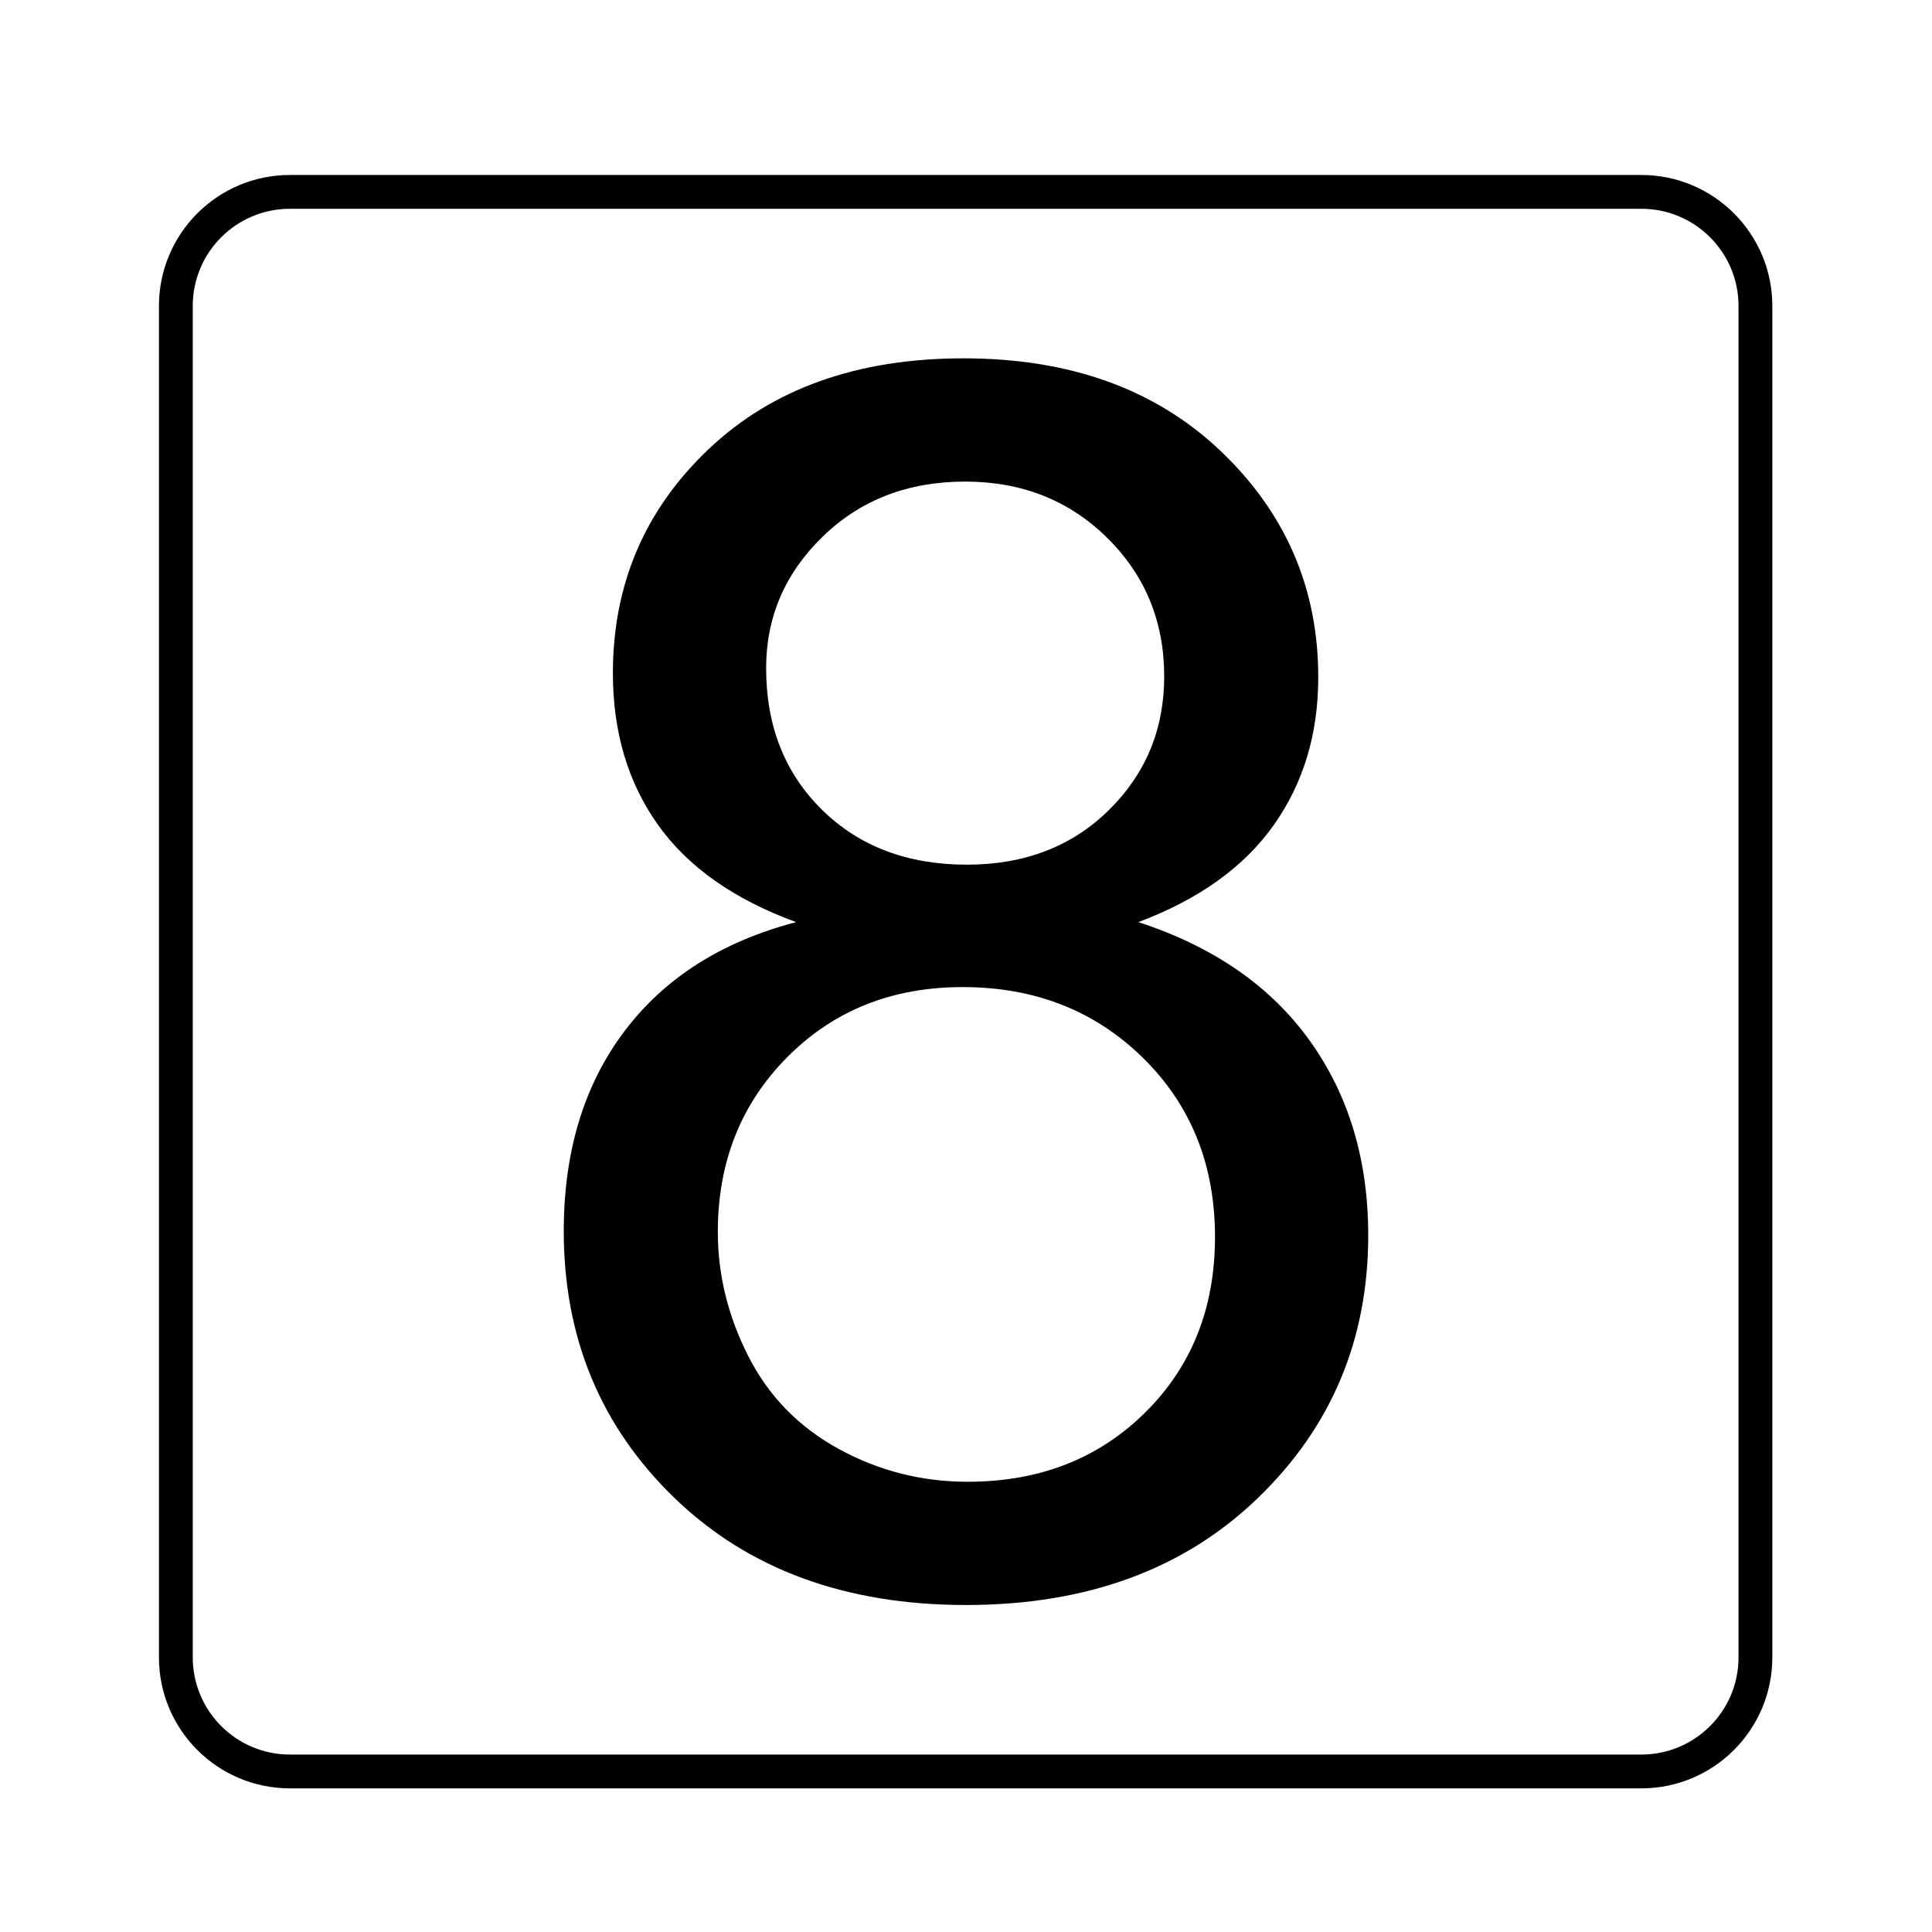 <?xml version="1.0" encoding="utf-8"?>
<!-- Generator: Adobe Illustrator 16.0.0, SVG Export Plug-In . SVG Version: 6.00 Build 0)  -->
<!DOCTYPE svg PUBLIC "-//W3C//DTD SVG 1.0//EN" "http://www.w3.org/TR/2001/REC-SVG-20010904/DTD/svg10.dtd">
<svg version="1.0" id="圖層_1" xmlns="http://www.w3.org/2000/svg" xmlns:xlink="http://www.w3.org/1999/xlink" x="0px" y="0px"
	 width="400px" height="400px" viewBox="0 0 400 400" enable-background="new 0 0 400 400" xml:space="preserve">
<path fill-rule="evenodd" clip-rule="evenodd" fill="none" stroke="#000000" stroke-width="7" stroke-miterlimit="10" d="
	M363.442,343.14c0,13.046-10.576,23.621-23.621,23.621H60.03c-13.045,0-23.621-10.575-23.621-23.621V63.349
	c0-13.045,10.576-23.621,23.621-23.621h279.791c13.045,0,23.621,10.576,23.621,23.621V343.14z"/>
<g>
	<path d="M164.827,190.916c-12.875-4.712-22.415-11.437-28.622-20.173c-6.207-8.734-9.311-19.195-9.311-31.38
		c0-18.39,6.608-33.851,19.828-46.381c13.218-12.527,30.804-18.793,52.761-18.793c22.069,0,39.829,6.409,53.277,19.225
		c13.449,12.818,20.173,28.422,20.173,46.812c0,11.725-3.076,21.927-9.224,30.604c-6.151,8.68-15.491,15.375-28.019,20.087
		c15.518,5.059,27.328,13.22,35.433,24.483c8.104,11.267,12.155,24.715,12.155,40.346c0,21.612-7.646,39.772-22.932,54.485
		c-15.289,14.715-35.405,22.069-60.347,22.069c-24.944,0-45.062-7.385-60.348-22.156c-15.288-14.769-22.932-33.19-22.932-55.26
		c0-16.437,4.165-30.201,12.501-41.295C137.555,202.497,149.423,194.941,164.827,190.916z M148.619,255.056
		c0,8.853,2.097,17.414,6.294,25.69c4.194,8.276,10.431,14.686,18.707,19.225c8.276,4.543,17.183,6.811,26.726,6.811
		c14.828,0,27.069-4.768,36.725-14.311c9.656-9.539,14.483-21.665,14.483-36.38c0-14.941-4.973-27.3-14.914-37.07
		c-9.943-9.769-22.388-14.656-37.329-14.656c-14.599,0-26.698,4.828-36.294,14.483C153.418,228.503,148.619,240.572,148.619,255.056
		z M158.62,138.328c0,11.957,3.85,21.725,11.552,29.312c7.7,7.586,17.7,11.38,30.001,11.38c11.954,0,21.752-3.764,29.397-11.293
		c7.644-7.527,11.466-16.752,11.466-27.673c0-11.38-3.938-20.949-11.811-28.708c-7.875-7.759-17.673-11.638-29.397-11.638
		c-11.841,0-21.668,3.793-29.483,11.379C162.526,118.672,158.62,127.754,158.62,138.328z"/>
</g>
</svg>

